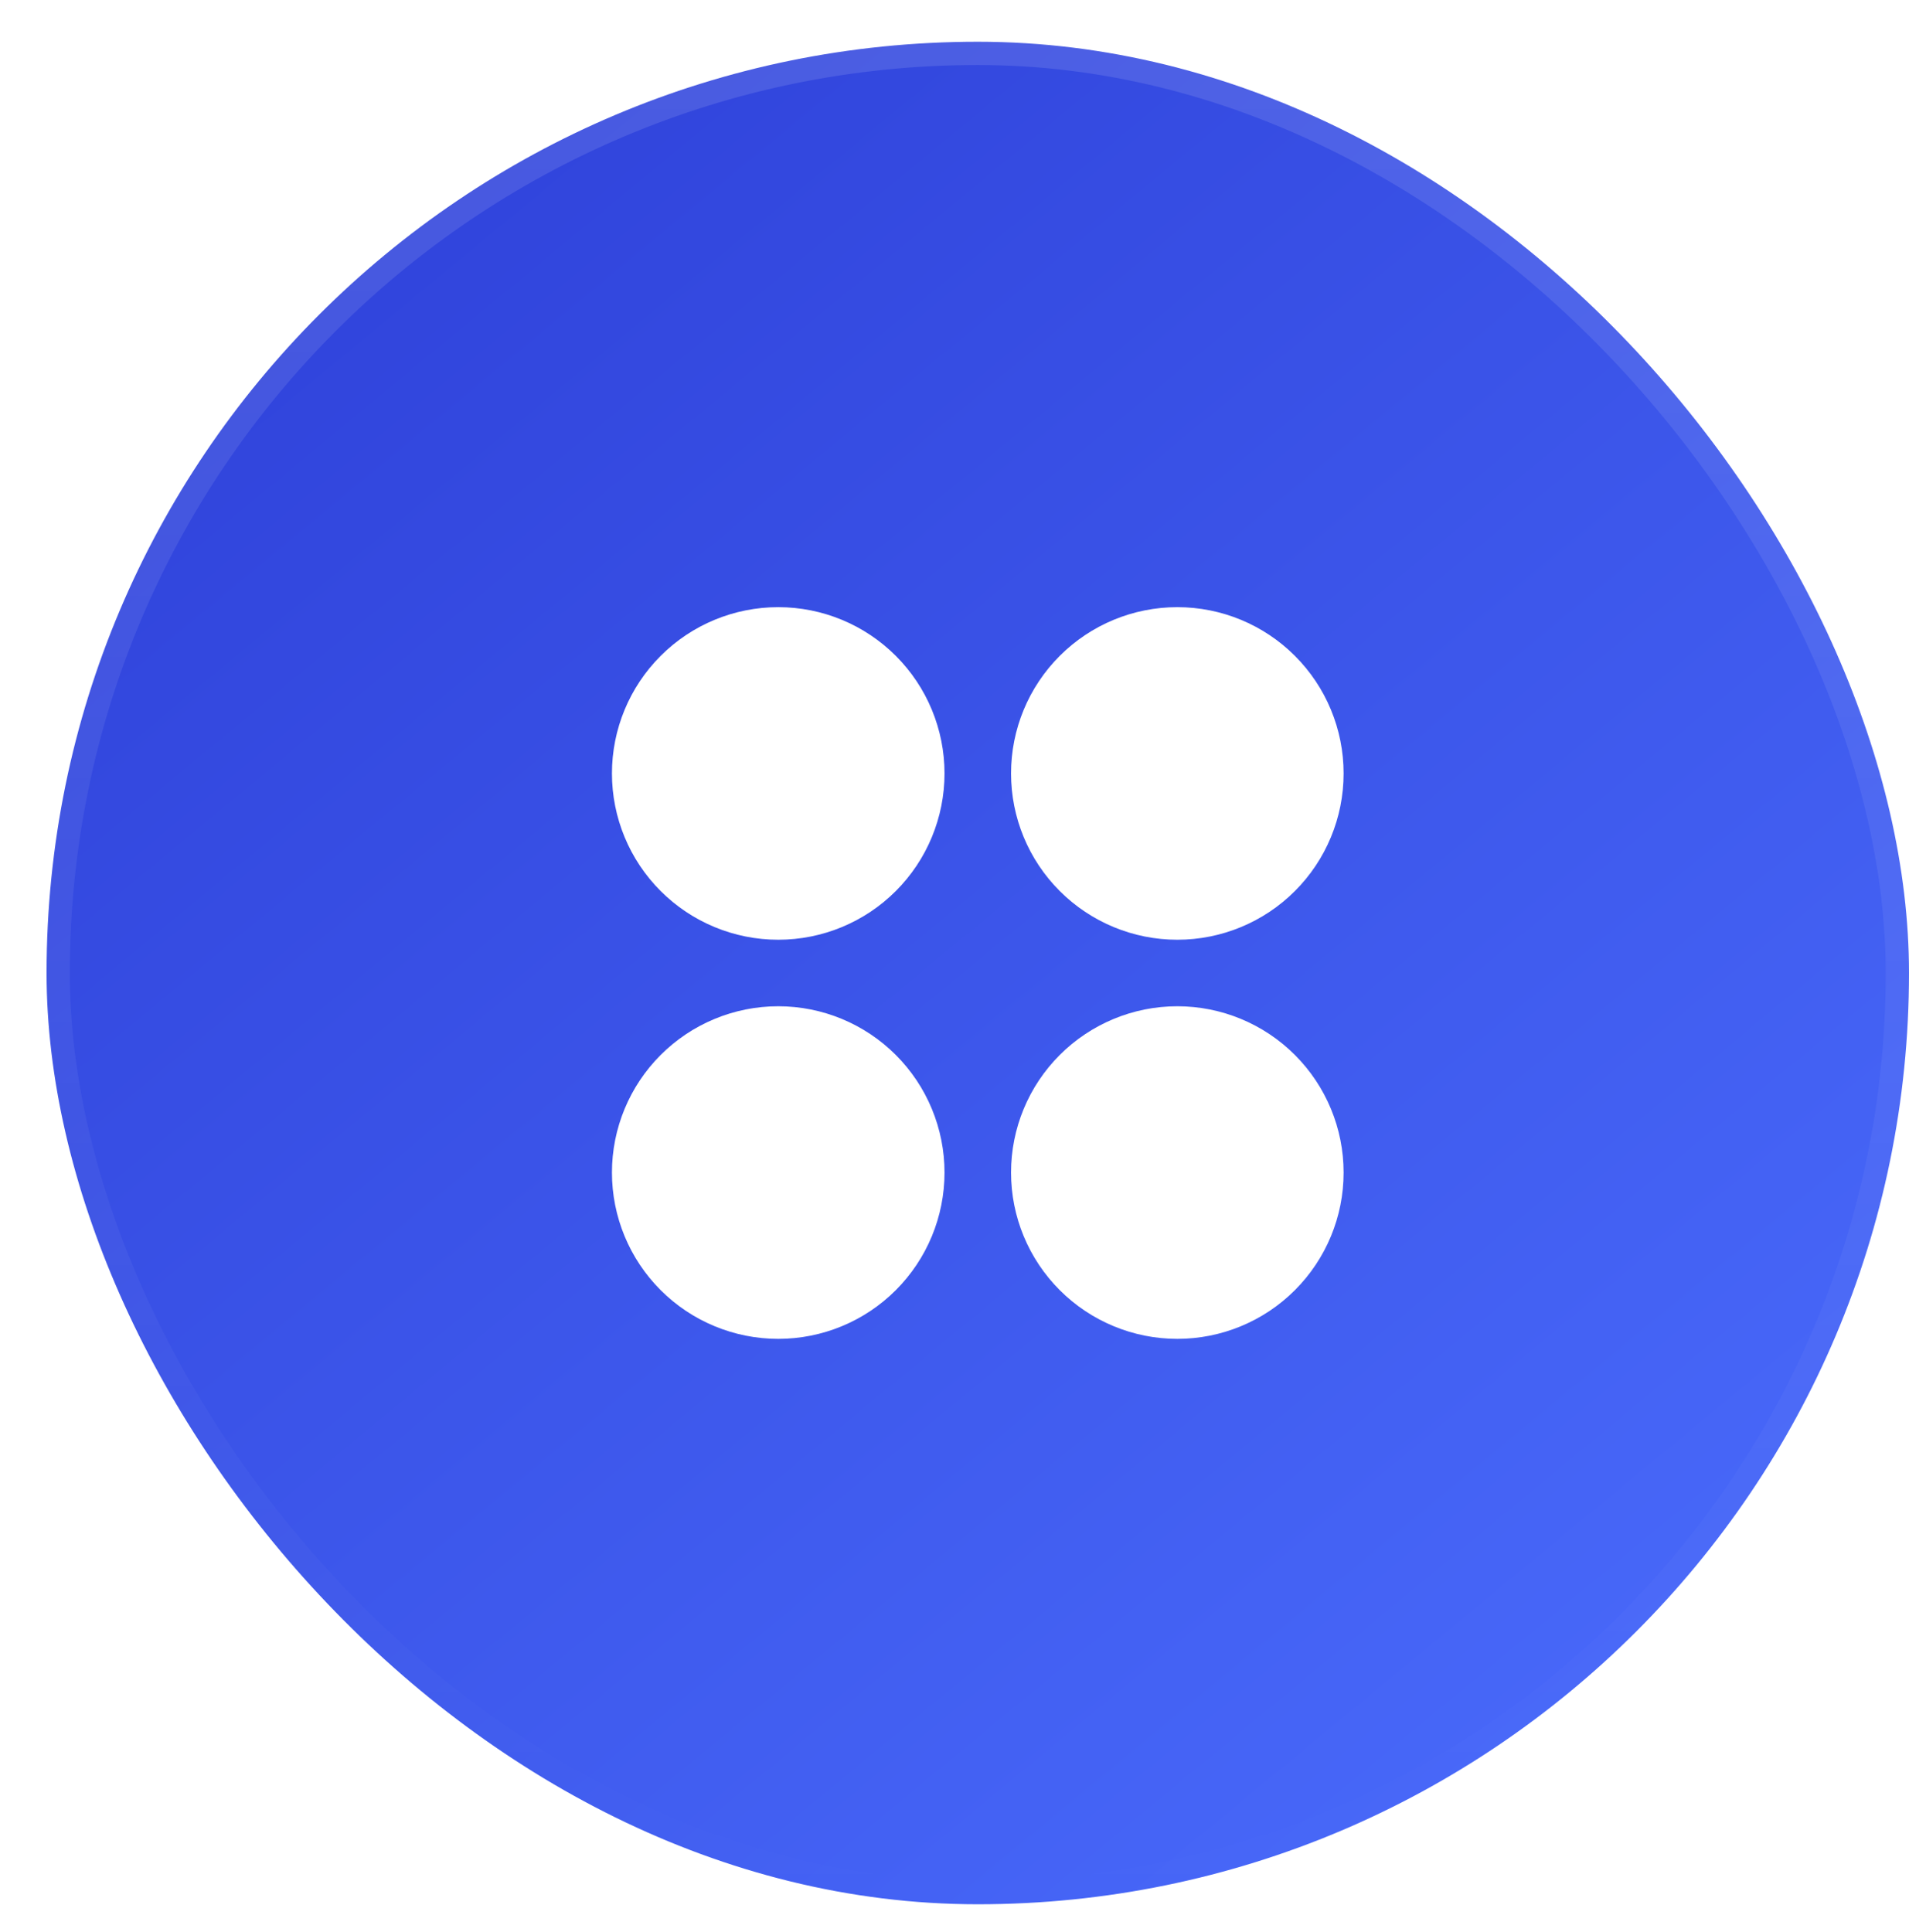 <svg width="82" height="83" viewBox="0 0 82 83" fill="none" xmlns="http://www.w3.org/2000/svg">
<g filter="url(#filter0_ii_34_196)">
<rect x="1" y="1.793" width="80" height="80" rx="40" fill="url(#paint0_linear_34_196)"/>
<rect x="1" y="1.793" width="80" height="80" rx="40" stroke="url(#paint1_linear_34_196)" stroke-opacity="0.12" stroke-width="2"/>
<path d="M32.429 40.364C34.323 40.364 36.14 39.612 37.479 38.272C38.819 36.933 39.571 35.116 39.571 33.221C39.571 31.327 38.819 29.51 37.479 28.171C36.14 26.831 34.323 26.079 32.429 26.079C30.534 26.079 28.717 26.831 27.378 28.171C26.038 29.51 25.286 31.327 25.286 33.221C25.286 35.116 26.038 36.933 27.378 38.272C28.717 39.612 30.534 40.364 32.429 40.364ZM49.571 40.364C51.466 40.364 53.283 39.612 54.622 38.272C55.962 36.933 56.714 35.116 56.714 33.221C56.714 31.327 55.962 29.51 54.622 28.171C53.283 26.831 51.466 26.079 49.571 26.079C47.677 26.079 45.86 26.831 44.521 28.171C43.181 29.51 42.429 31.327 42.429 33.221C42.429 35.116 43.181 36.933 44.521 38.272C45.86 39.612 47.677 40.364 49.571 40.364ZM39.571 50.364C39.571 52.259 38.819 54.075 37.479 55.415C36.14 56.755 34.323 57.507 32.429 57.507C30.534 57.507 28.717 56.755 27.378 55.415C26.038 54.075 25.286 52.259 25.286 50.364C25.286 48.47 26.038 46.653 27.378 45.314C28.717 43.974 30.534 43.221 32.429 43.221C34.323 43.221 36.14 43.974 37.479 45.314C38.819 46.653 39.571 48.47 39.571 50.364ZM49.571 57.507C51.466 57.507 53.283 56.755 54.622 55.415C55.962 54.075 56.714 52.259 56.714 50.364C56.714 48.47 55.962 46.653 54.622 45.314C53.283 43.974 51.466 43.221 49.571 43.221C47.677 43.221 45.86 43.974 44.521 45.314C43.181 46.653 42.429 48.47 42.429 50.364C42.429 52.259 43.181 54.075 44.521 55.415C45.86 56.755 47.677 57.507 49.571 57.507Z" fill="white"/>
</g>
<defs>
<filter id="filter0_ii_34_196" x="0" y="-0.207" width="83" height="84" filterUnits="userSpaceOnUse" color-interpolation-filters="sRGB">
<feFlood flood-opacity="0" result="BackgroundImageFix"/>
<feBlend mode="normal" in="SourceGraphic" in2="BackgroundImageFix" result="shape"/>
<feColorMatrix in="SourceAlpha" type="matrix" values="0 0 0 0 0 0 0 0 0 0 0 0 0 0 0 0 0 0 127 0" result="hardAlpha"/>
<feMorphology radius="1" operator="erode" in="SourceAlpha" result="effect1_innerShadow_34_196"/>
<feOffset dx="1" dy="1"/>
<feGaussianBlur stdDeviation="0.5"/>
<feComposite in2="hardAlpha" operator="arithmetic" k2="-1" k3="1"/>
<feColorMatrix type="matrix" values="0 0 0 0 0.8 0 0 0 0 0.78 0 0 0 0 0.78 0 0 0 0.2 0"/>
<feBlend mode="normal" in2="shape" result="effect1_innerShadow_34_196"/>
<feColorMatrix in="SourceAlpha" type="matrix" values="0 0 0 0 0 0 0 0 0 0 0 0 0 0 0 0 0 0 127 0" result="hardAlpha"/>
<feMorphology radius="1" operator="erode" in="SourceAlpha" result="effect2_innerShadow_34_196"/>
<feOffset dy="-1"/>
<feGaussianBlur stdDeviation="0.5"/>
<feComposite in2="hardAlpha" operator="arithmetic" k2="-1" k3="1"/>
<feColorMatrix type="matrix" values="0 0 0 0 0.8 0 0 0 0 0.78 0 0 0 0 0.78 0 0 0 0.2 0"/>
<feBlend mode="normal" in2="effect1_innerShadow_34_196" result="effect2_innerShadow_34_196"/>
</filter>
<linearGradient id="paint0_linear_34_196" x1="-6" y1="5.793" x2="65.5" y2="92.293" gradientUnits="userSpaceOnUse">
<stop stop-color="#2C3DD6"/>
<stop offset="1" stop-color="#4B6DFD"/>
</linearGradient>
<linearGradient id="paint1_linear_34_196" x1="41" y1="1.793" x2="41" y2="81.793" gradientUnits="userSpaceOnUse">
<stop stop-color="white"/>
<stop offset="1" stop-color="white" stop-opacity="0"/>
</linearGradient>
</defs>
</svg>
